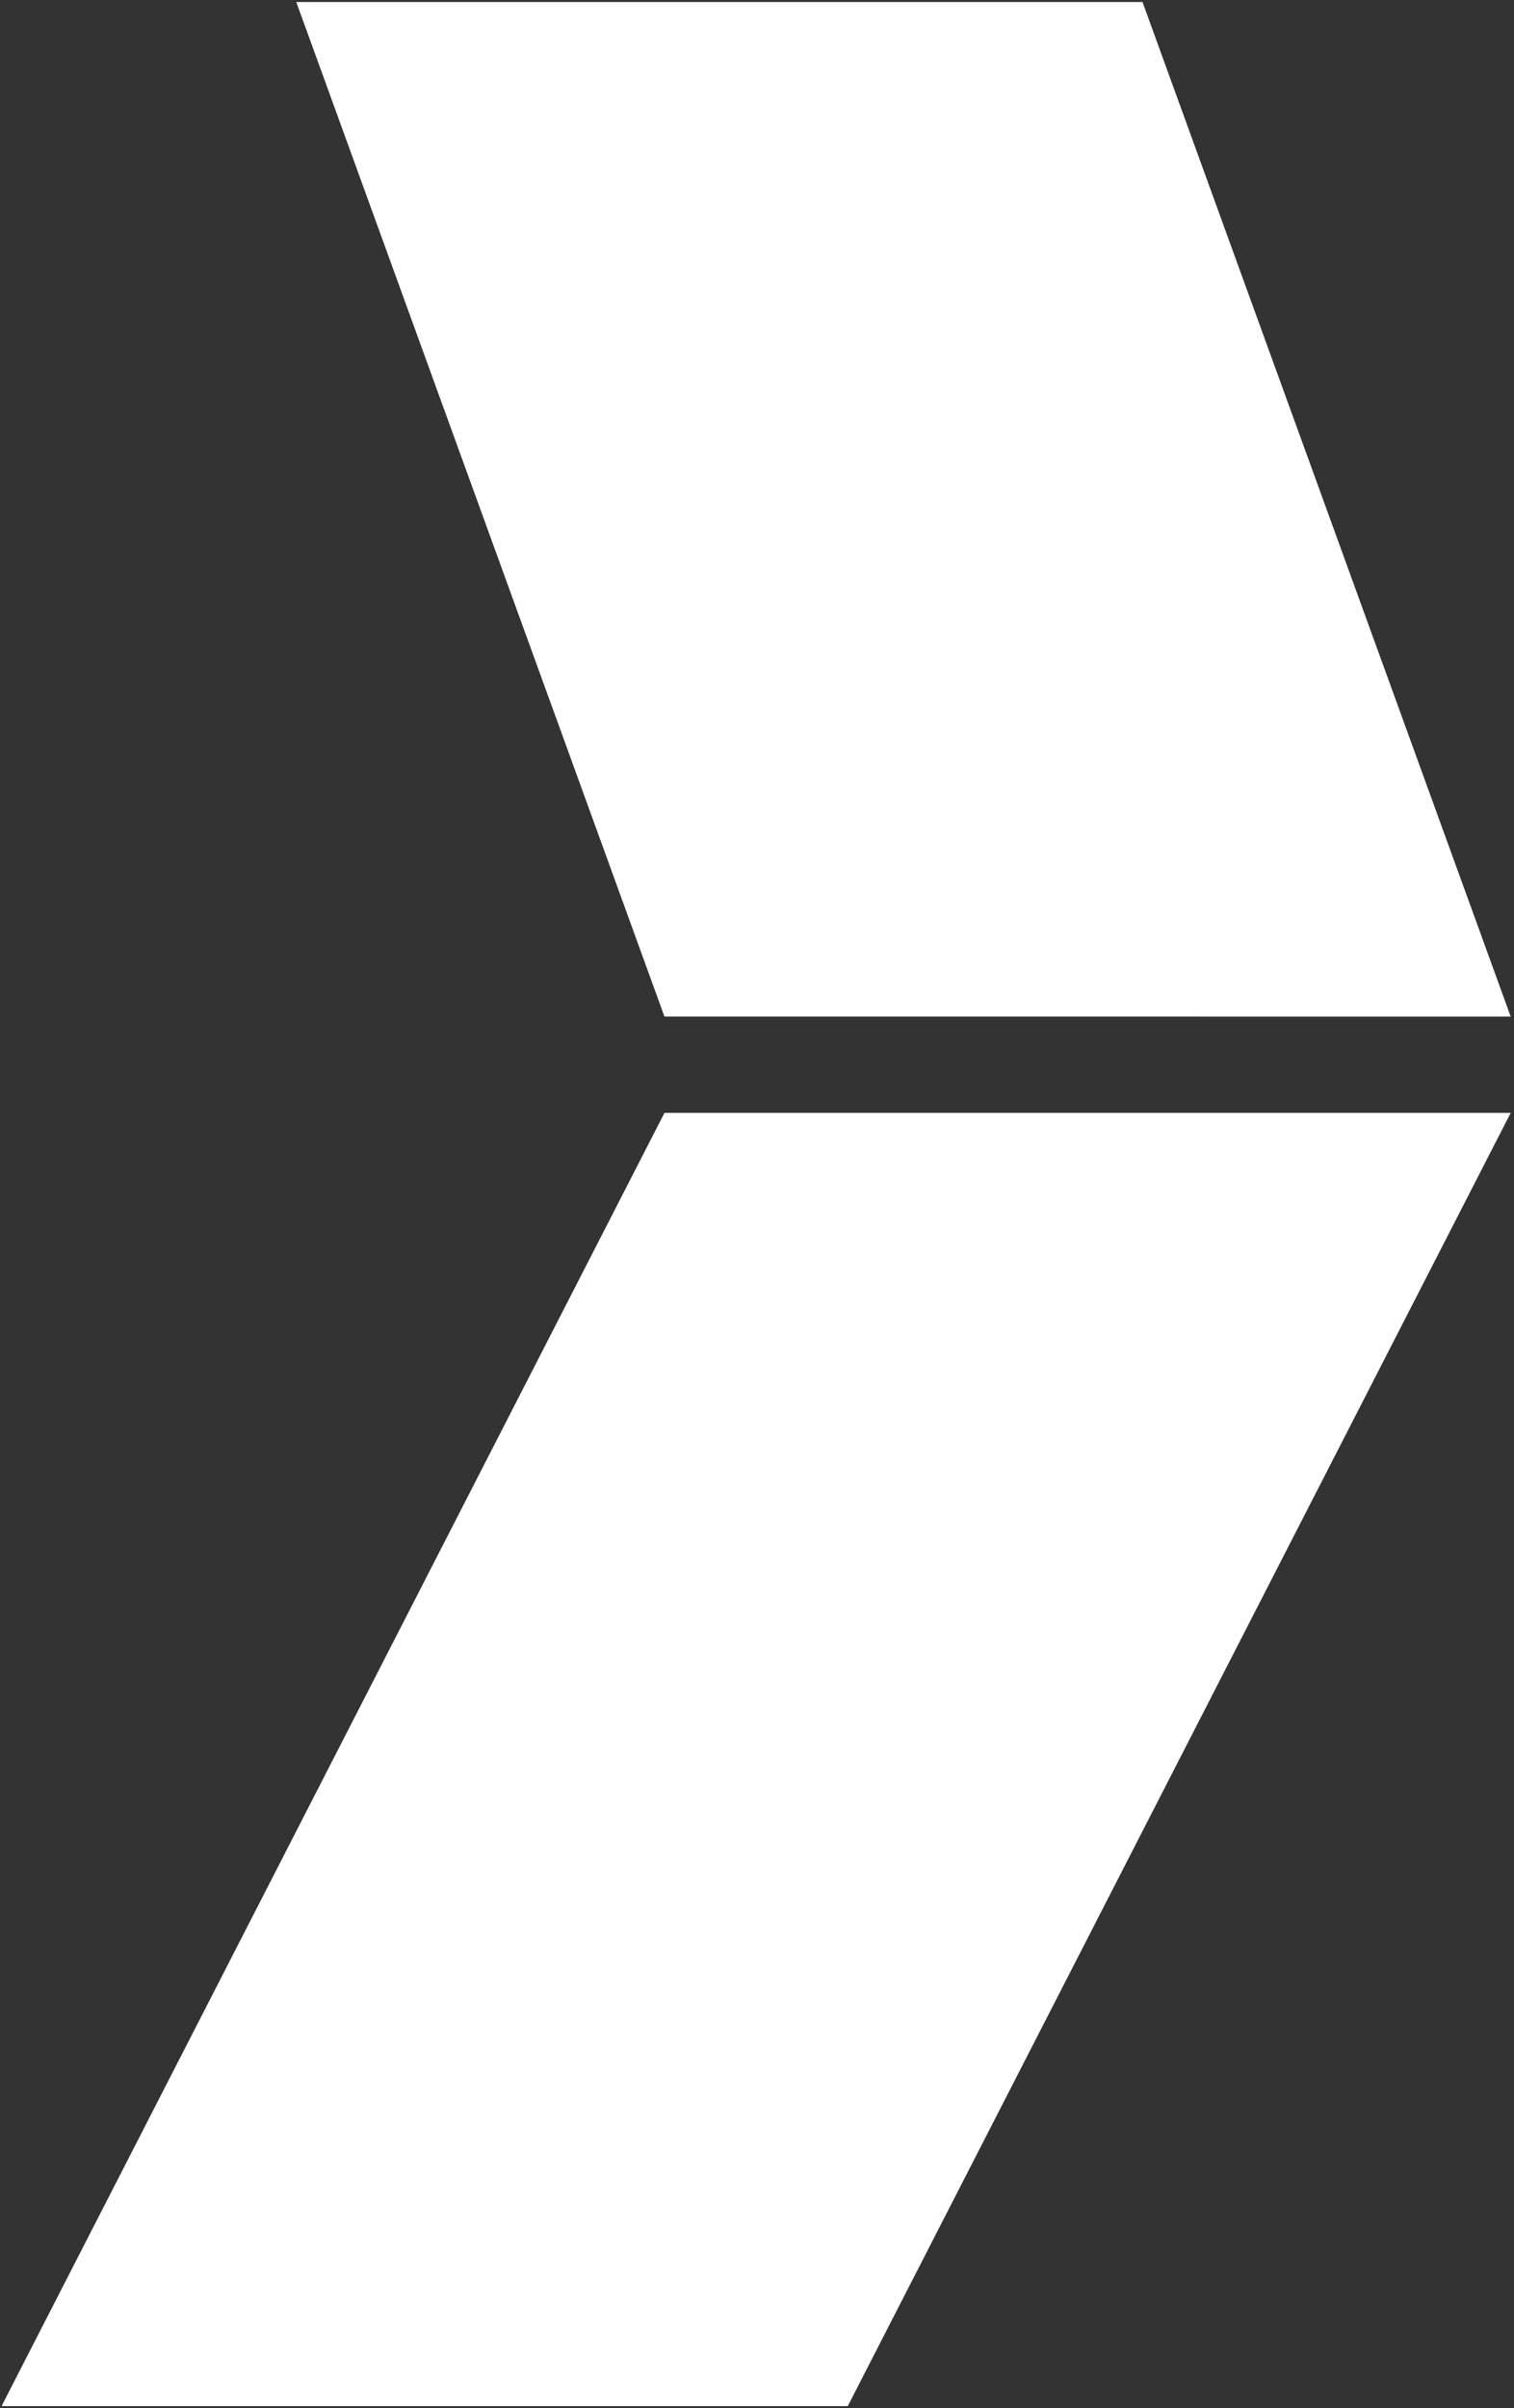<svg xmlns="http://www.w3.org/2000/svg" width="374.818" height="596" viewBox="0 0 374.818 596">
  <rect x="0" y="0" width="374.818" height="596" fill="#333333" stroke="none"/>
  <path id="Intersezione_1" data-name="Intersezione 1" d="M45.5,632.444v-.235l164-319.839H419L254.875,632.444Zm164-343.9-91.153-251.1h209.5L419,288.549Z" transform="translate(-44.999 -36.944)" fill="#FFFFFF" stroke="rgba(0,0,0,0)" stroke-miterlimit="10" stroke-width="1"/>
</svg>
